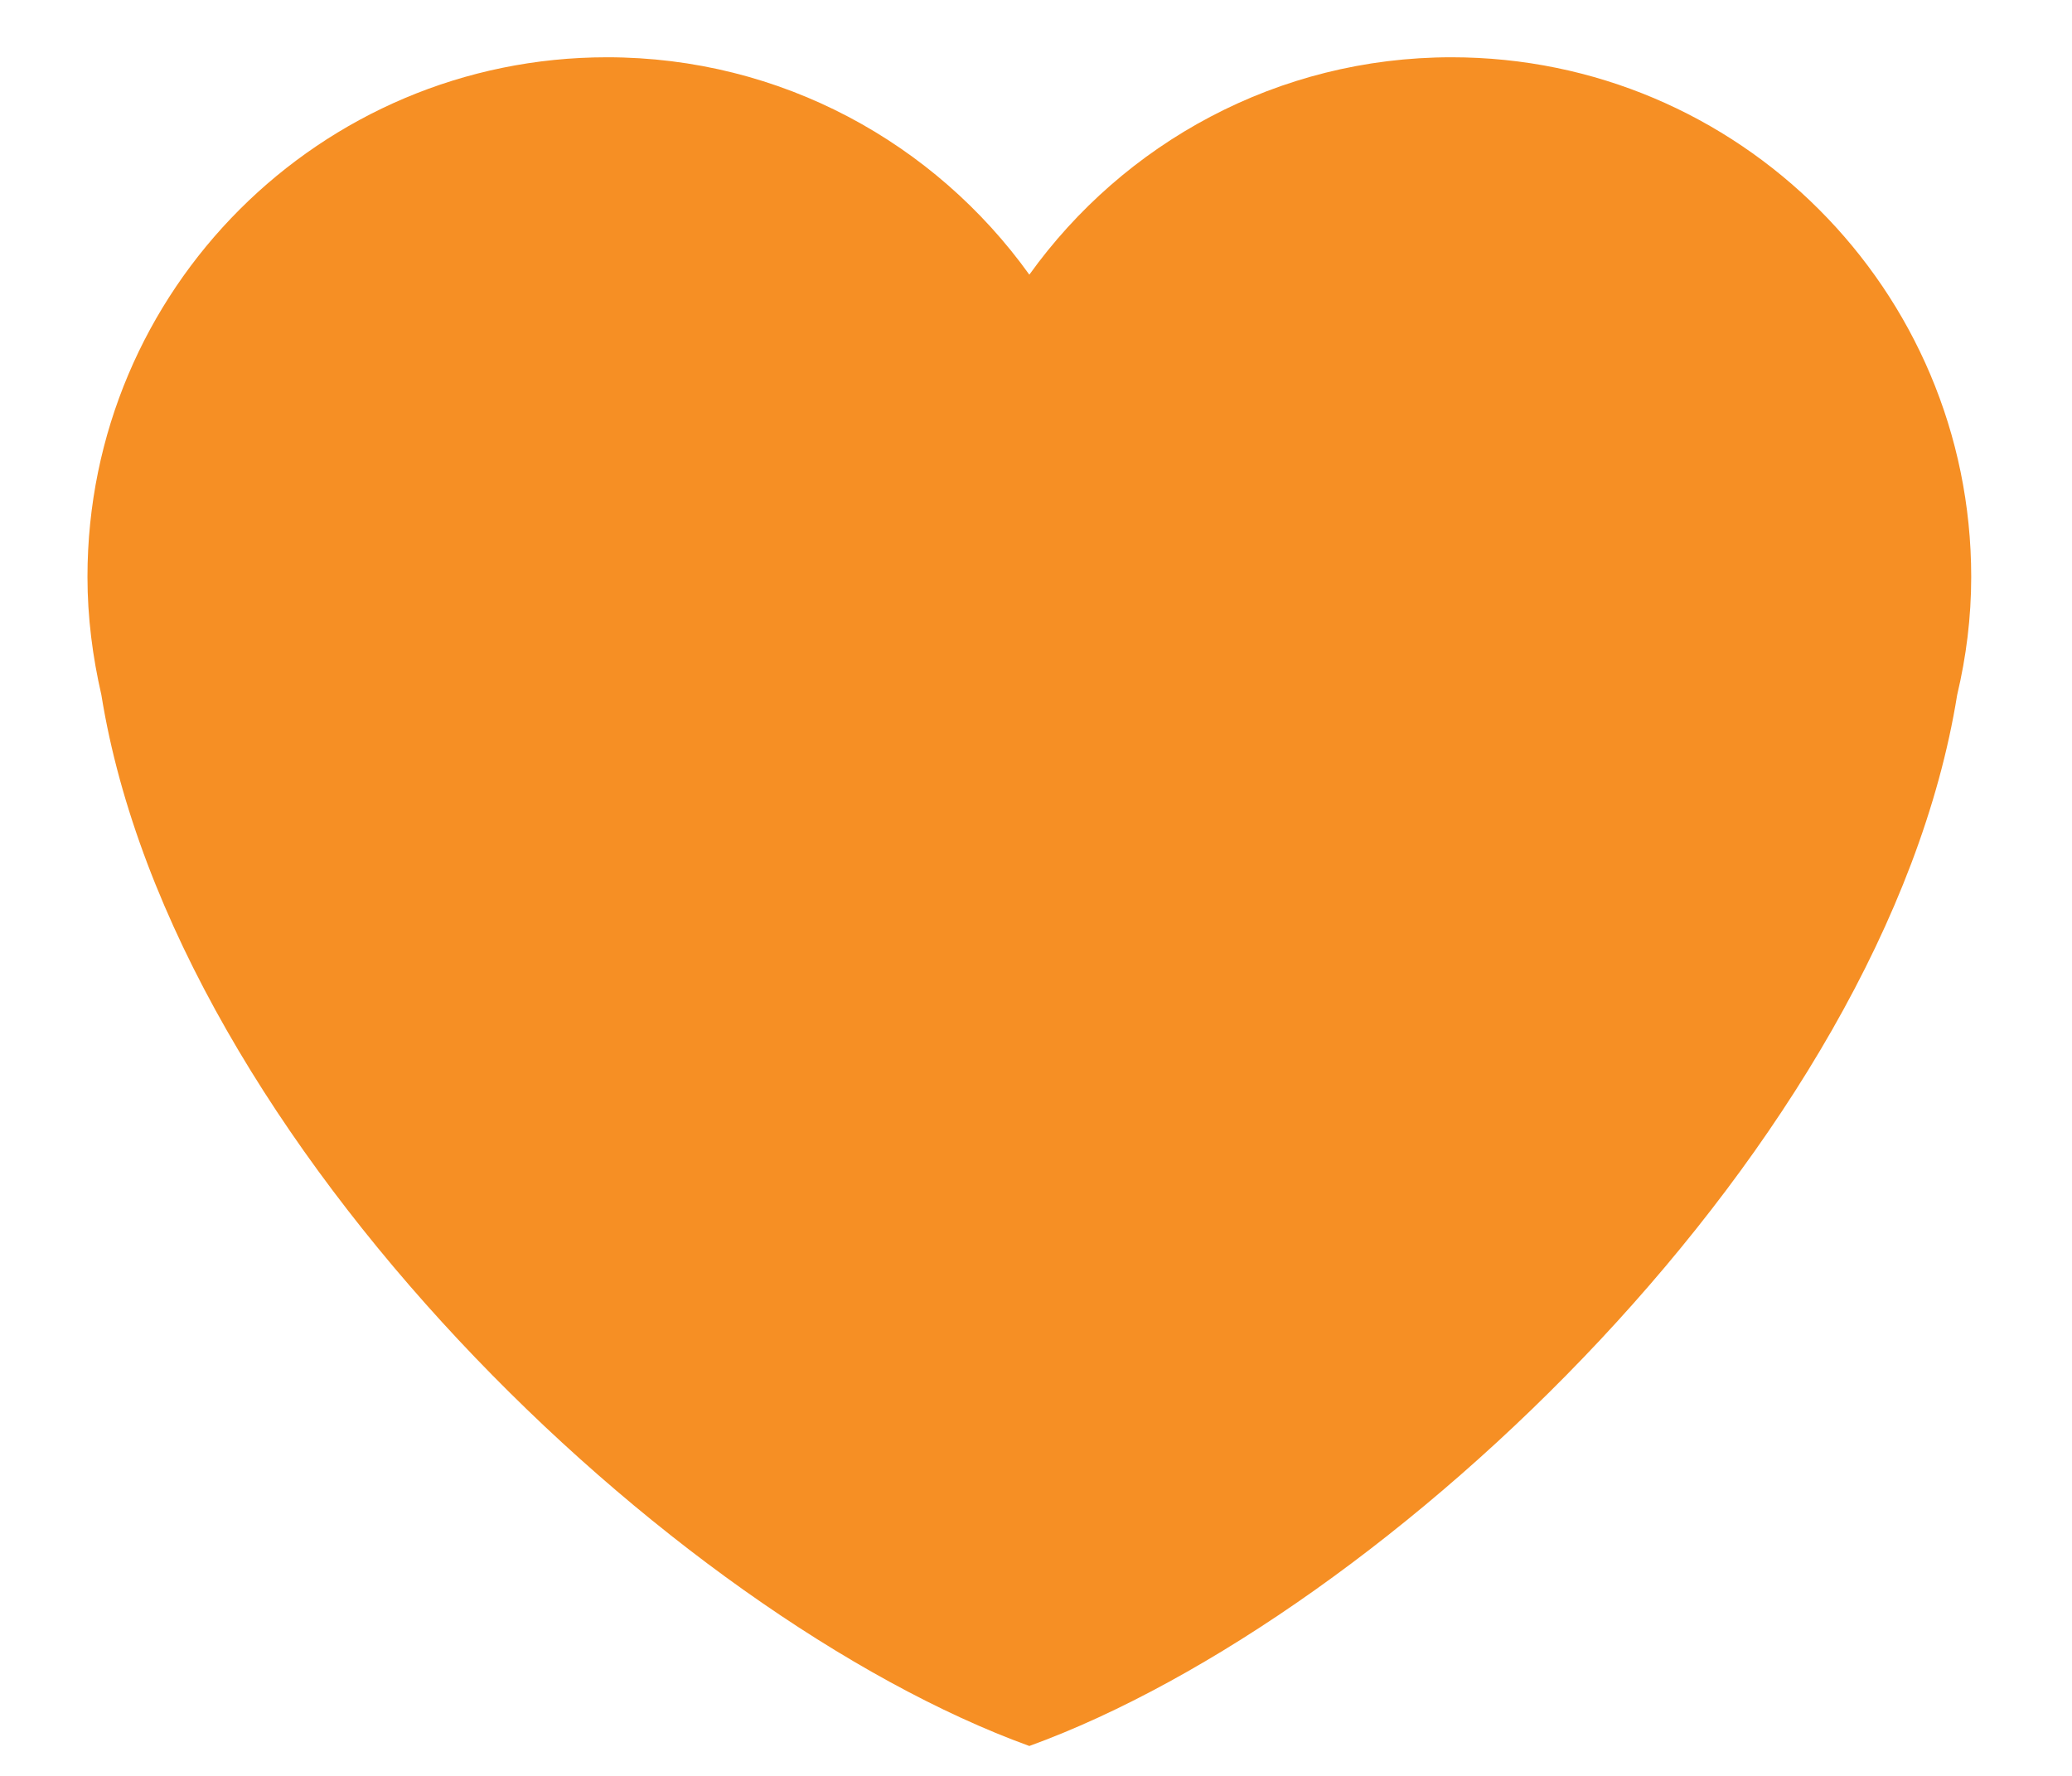 <svg xmlns="http://www.w3.org/2000/svg" width="14" height="12" viewBox="0 0 14 12" fill="none">
    <path
        d="M13.319 3.898C13.319 1.959 11.747 0.387 9.808 0.387C8.631 0.387 7.592 0.968 6.955 1.856C6.318 0.968 5.279 0.387 4.102 0.387C2.163 0.387 0.591 1.959 0.591 3.898C0.591 4.173 0.626 4.439 0.685 4.696C1.173 7.725 4.541 10.921 6.955 11.798C9.369 10.921 12.737 7.725 13.224 4.696C13.285 4.439 13.319 4.173 13.319 3.898Z"
        fill="#F68F24" />
</svg>
